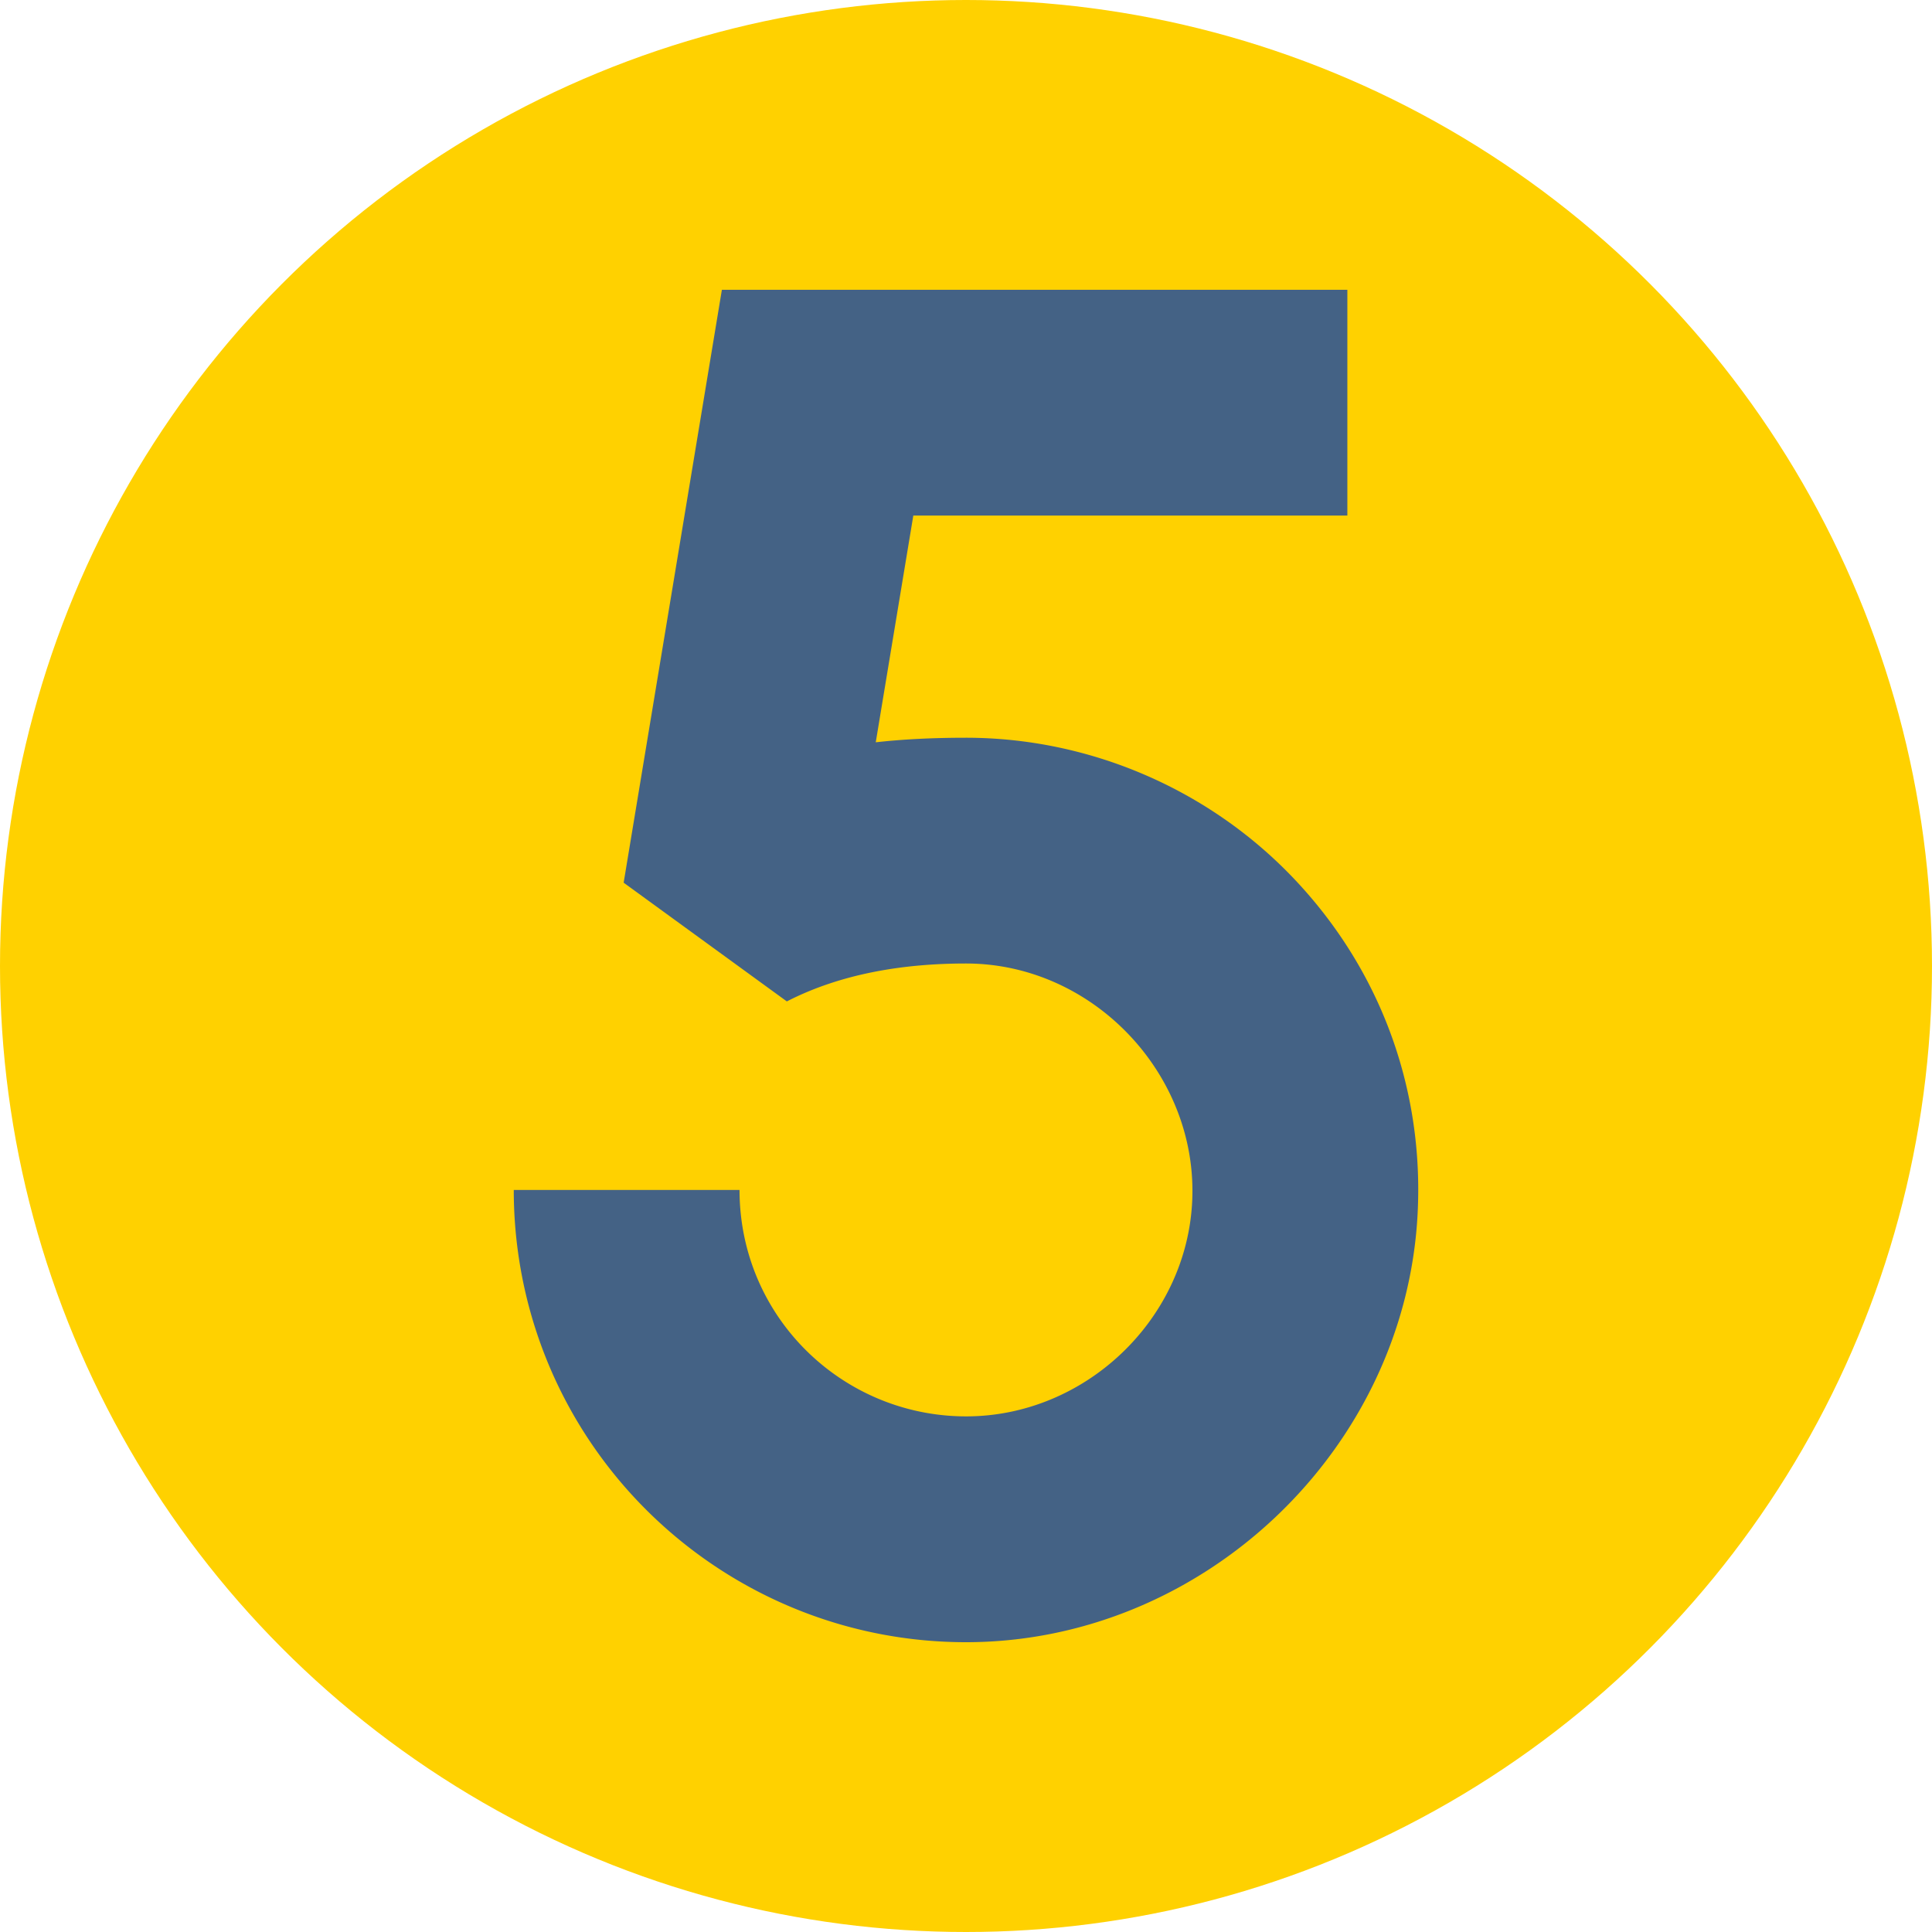 <svg xmlns="http://www.w3.org/2000/svg" version="1.1" xmlns:xlink="http://www.w3.org/1999/xlink" width="20" height="20" x="0" y="0" viewBox="0 0 512 512" style="enable-background:new 0 0 512 512" xml:space="preserve" class=""><circle r="256" cx="256" cy="256" fill="#FFD100" shape="circle"></circle><g transform="matrix(0.7,0,0,0.7,76.8,76.8)"><path d="M380.155 222.937C347.963 189.031 302.71 169.584 256 169.584h-.002c-12.804 0-24.02.589-34.164 1.722l14.222-85.836h164.321V0H163.582l-37.188 224.459 61.782 44.949c20.582-10.571 44.303-14.354 67.823-14.354 48.295 0 88.114 42.266 85.618 90.358-2.326 44.825-40.79 81.132-85.616 81.095-42.685-.035-79.007-31.397-84.911-73.707a87.163 87.163 0 0 1-.829-12.007H84.79c0 7.968.556 15.986 1.65 23.825C98.245 449.211 170.803 512.001 256 512c89.557 0 166.327-72.66 170.971-162.158 2.463-47.445-14.163-92.514-46.816-126.905z" fill="#446285" opacity="1" data-original="#000000" class=""></path></g></svg>